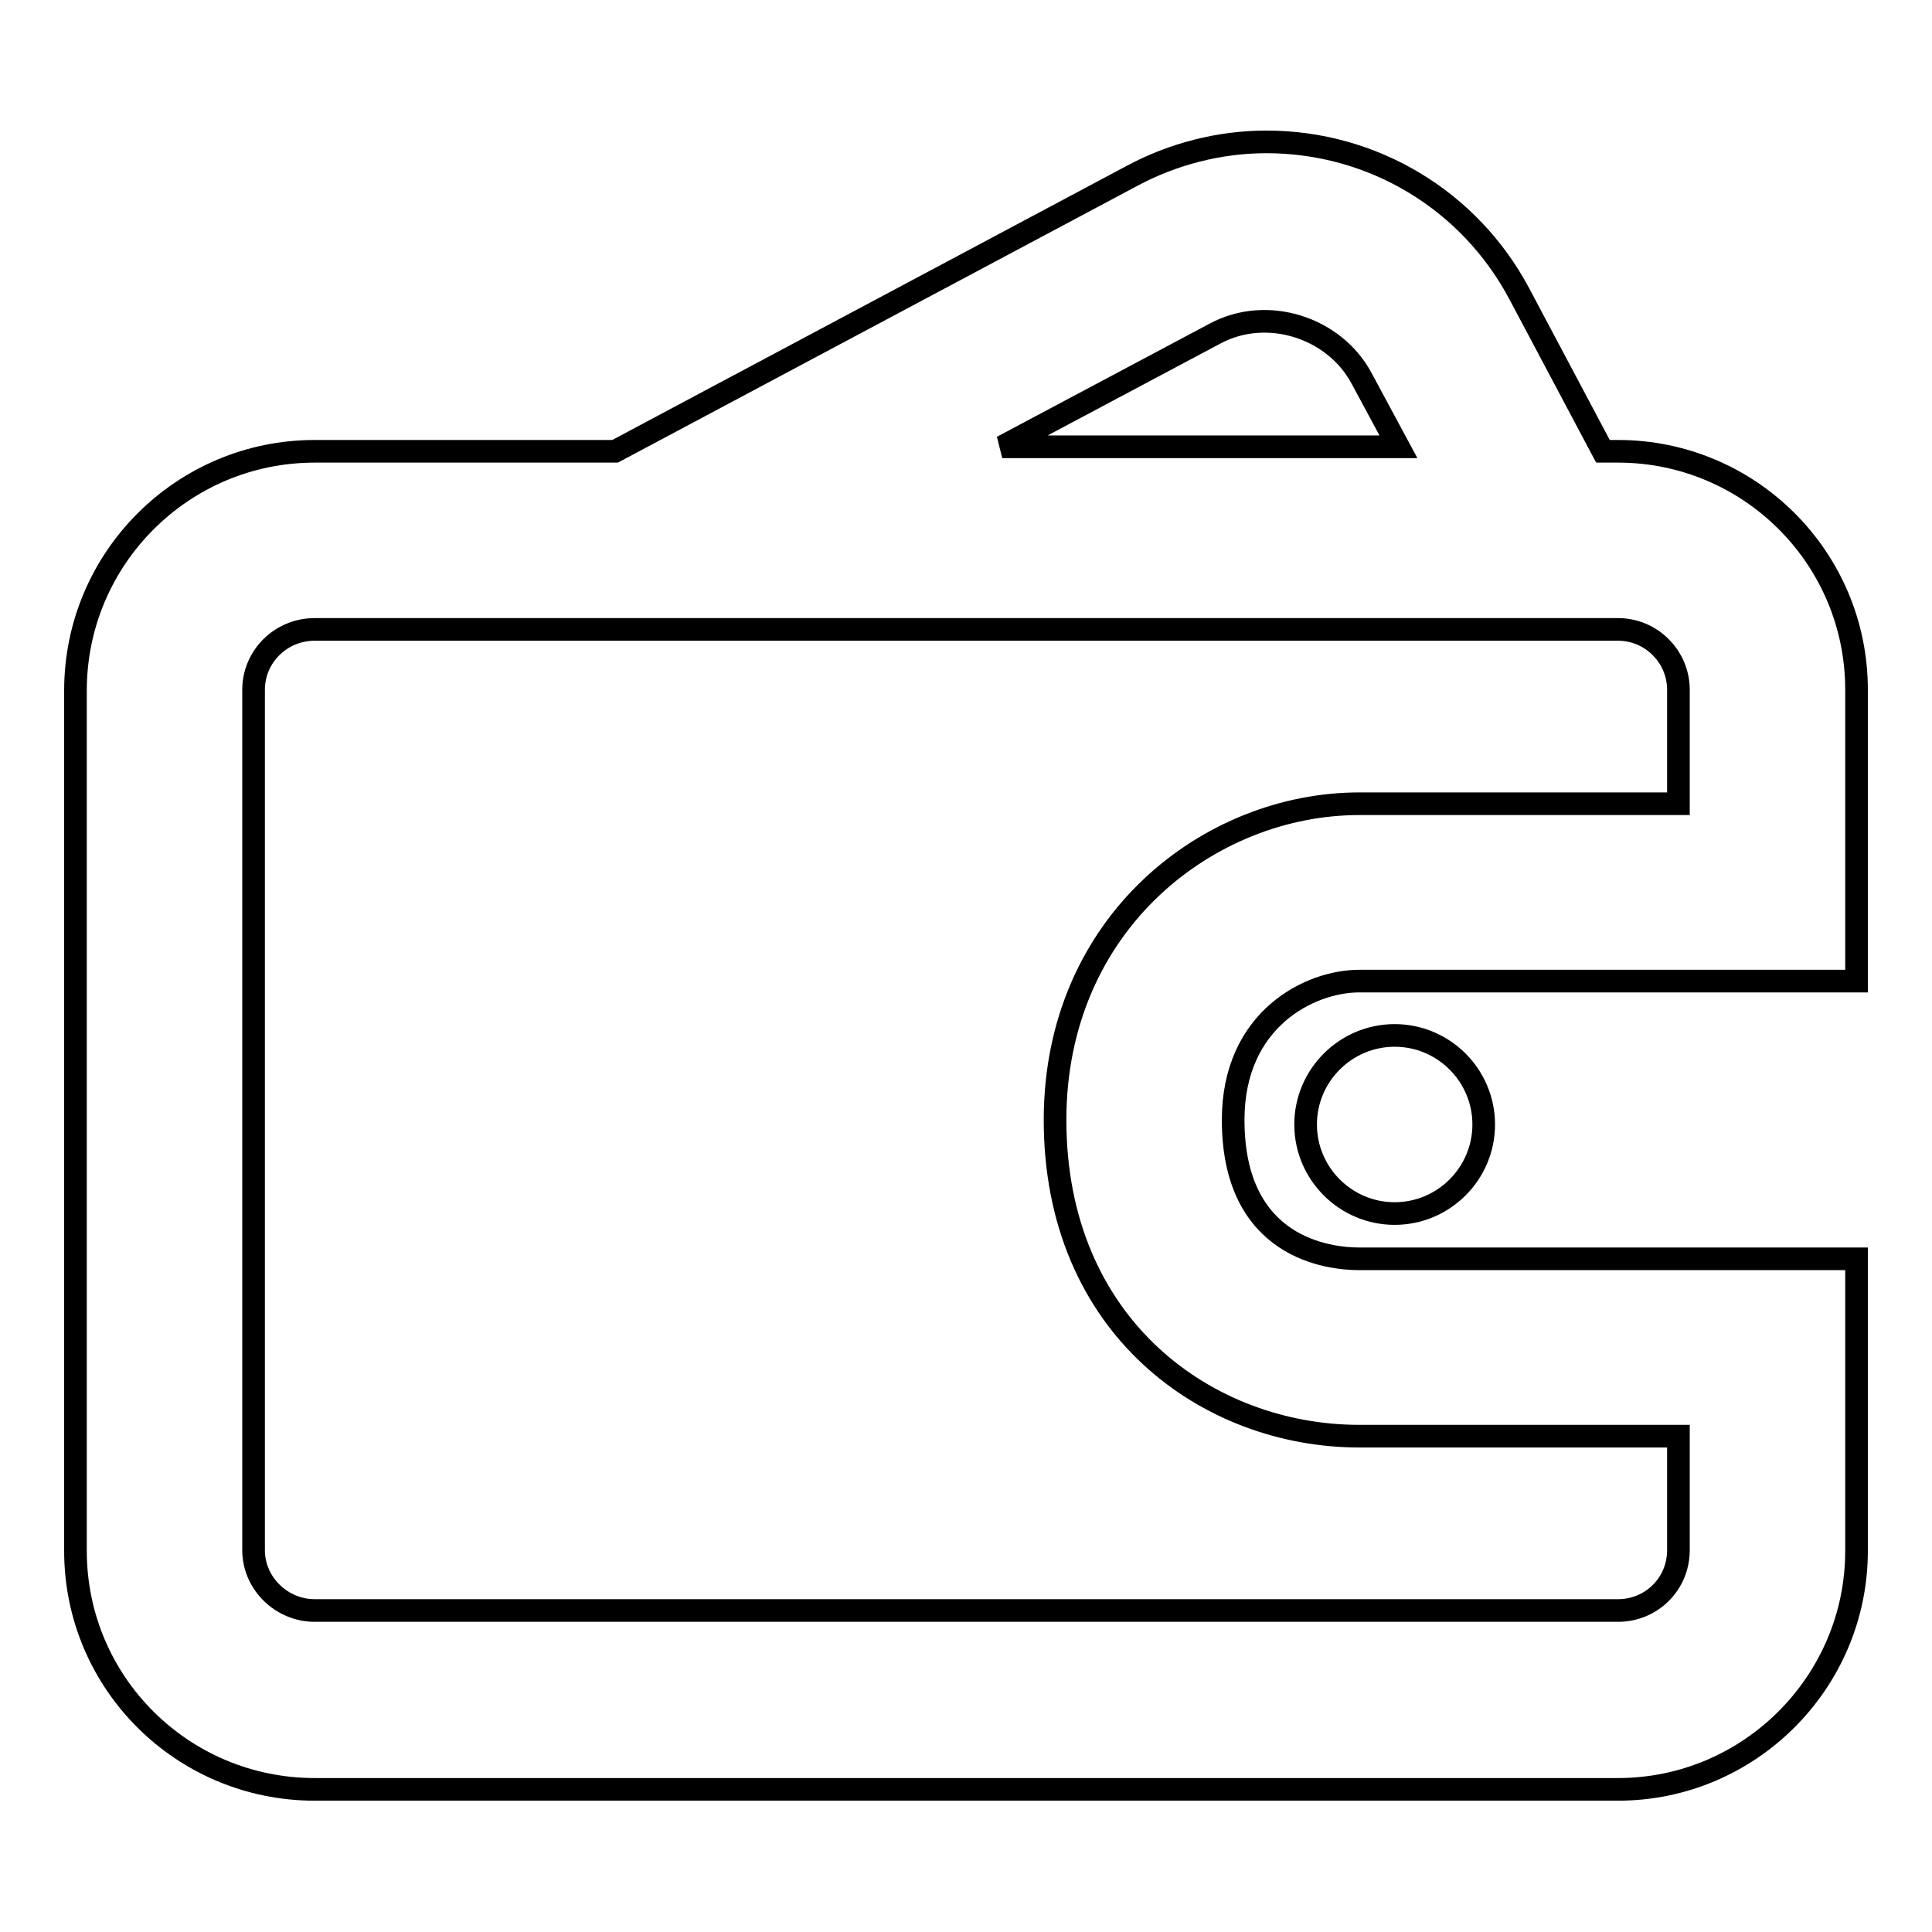 <?xml version="1.0" encoding="utf-8"?>
<!-- Svg Vector Icons : http://www.onlinewebfonts.com/icon -->
<!DOCTYPE svg PUBLIC "-//W3C//DTD SVG 1.1//EN" "http://www.w3.org/Graphics/SVG/1.1/DTD/svg11.dtd">
<svg version="1.1" xmlns="http://www.w3.org/2000/svg" xmlns:xlink="http://www.w3.org/1999/xlink" x="0px" y="0px" viewBox="0 0 256 256" enable-background="new 0 0 256 256" xml:space="preserve">
<g><g><path stroke-width="3" fill-opacity="0" stroke="#000000"  d="M246,91.4c0-17.5-14.2-31.6-31.6-31.6h-2l-11.1-20.9c-6.6-12.4-19.4-20.1-33.5-20.1c-6.2,0-12.4,1.6-17.8,4.5L81.5,59.8H41.7C24.2,59.8,10,74,10,91.5v114c0,17.5,14.2,31.6,31.7,31.6h172.7c17.4,0,31.6-14.2,31.6-31.6v-38.7h-65.9c-3.9,0-16.7-1.3-16.7-18.4c0-13.4,10.2-18.4,16.7-18.4H246V91.4L246,91.4z M161,44.2c6.9-3.7,15.8-0.8,19.4,5.9l4.9,9.1h-52.5L161,44.2z M222.4,106.5h-42.3c-19.8,0-40.3,15.7-40.3,41.9c0,27.5,20.3,41.9,40.3,41.9h42.3v15.1c0,4.5-3.6,8-8,8H41.7c-4.4,0-8.1-3.6-8.1-8v-114c0-4.4,3.6-8,8.1-8h172.7c4.4,0,8,3.6,8,8L222.4,106.5L222.4,106.5z"/><path stroke-width="3" fill-opacity="0" stroke="#000000"  d="M196.6,149c0,6.5-5.3,11.8-11.8,11.8c-6.5,0-11.8-5.3-11.8-11.8c0-6.5,5.3-11.8,11.8-11.8S196.6,142.5,196.6,149z"/></g></g>
</svg>